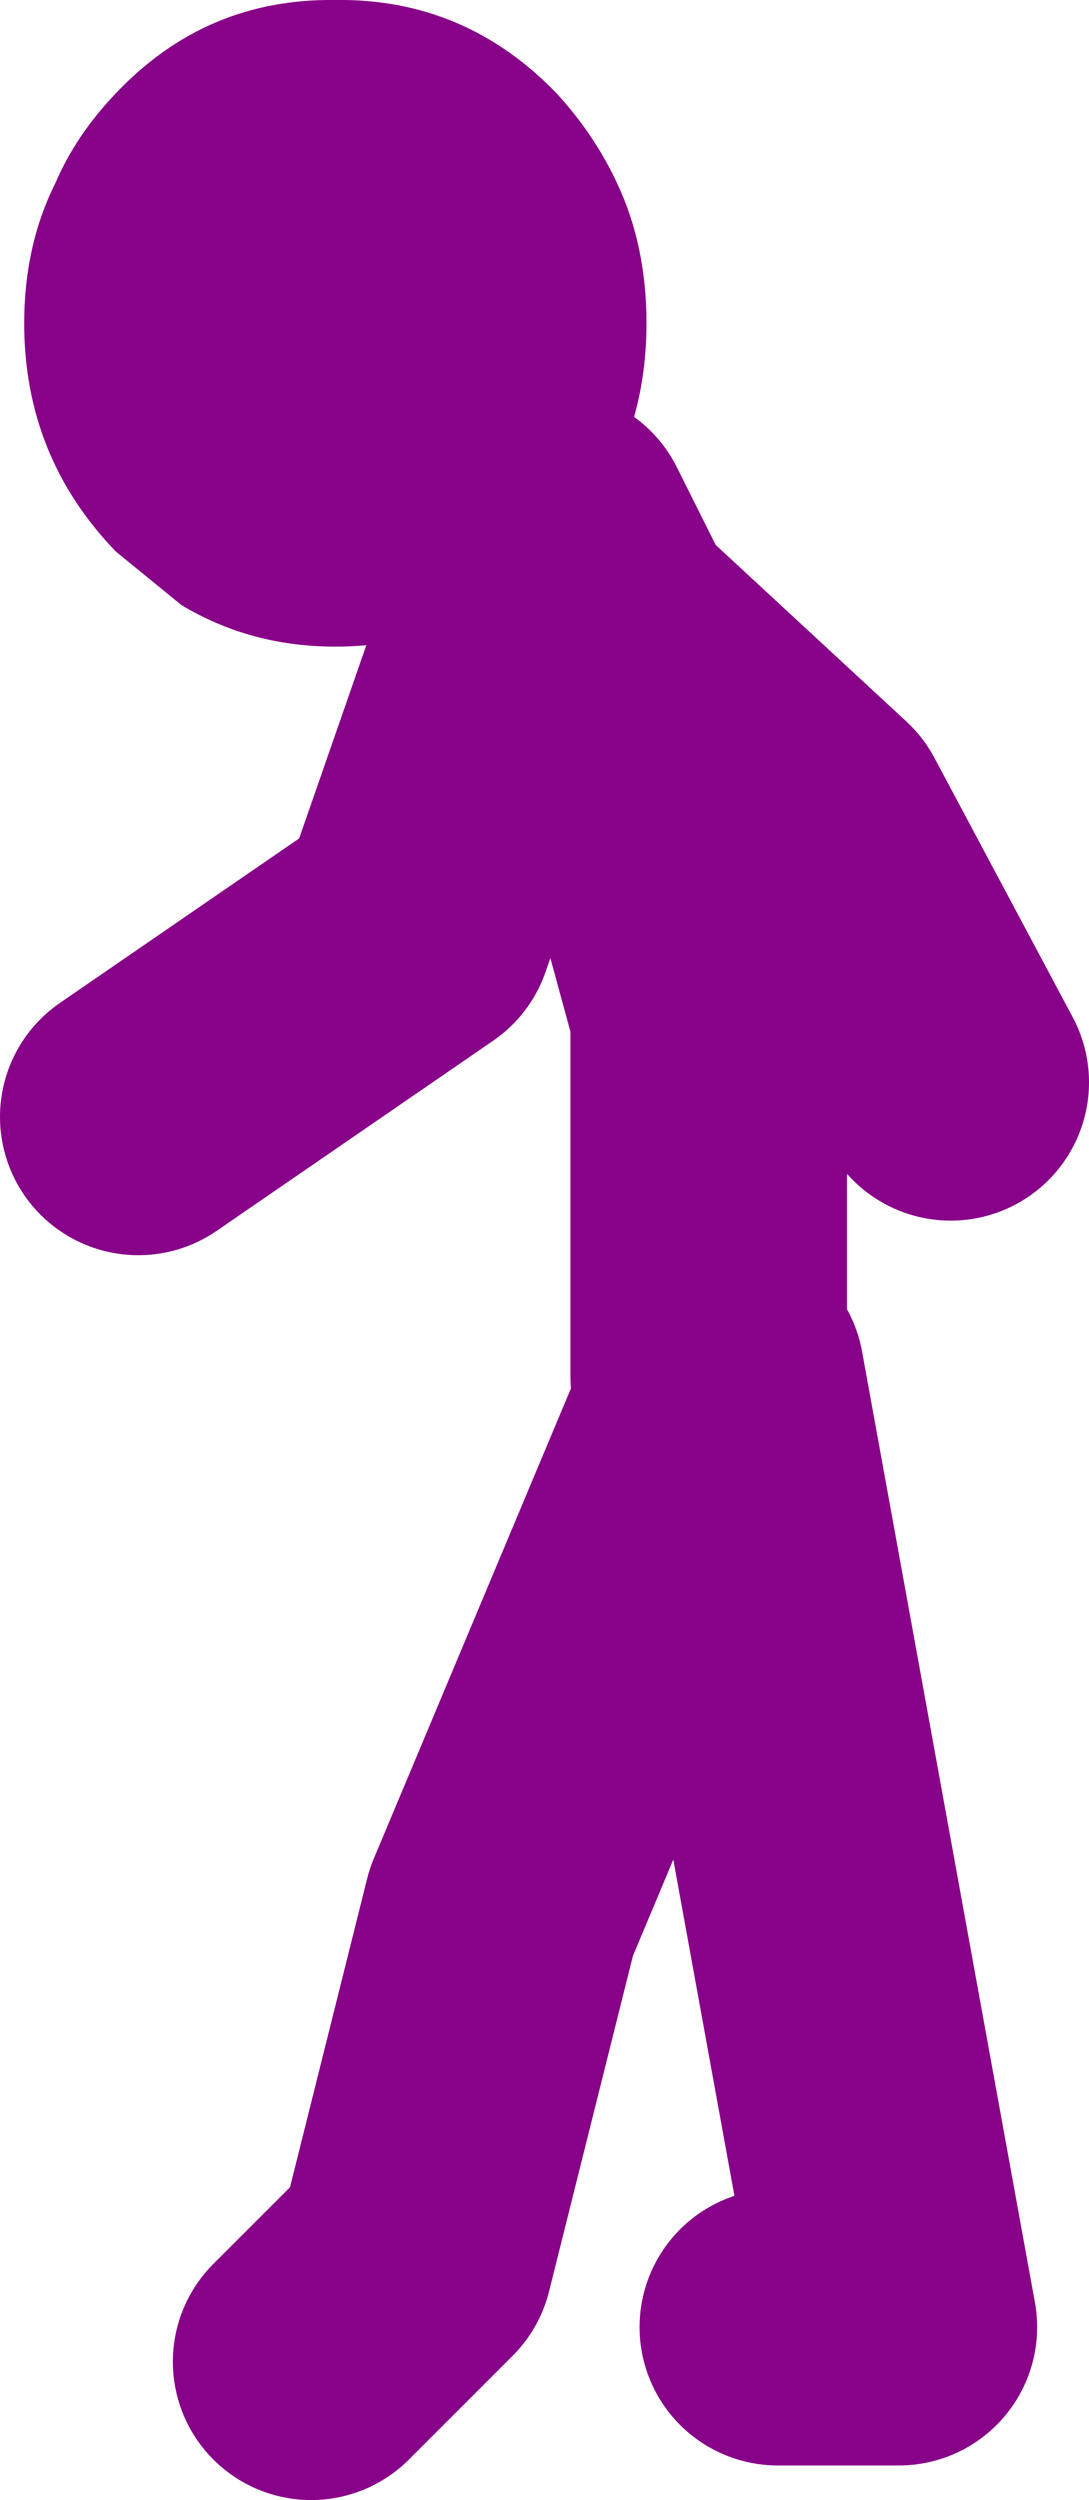 <?xml version="1.0" encoding="UTF-8" standalone="no"?>
<svg xmlns:xlink="http://www.w3.org/1999/xlink" height="72.3px" width="31.5px" xmlns="http://www.w3.org/2000/svg">
  <g transform="matrix(1.0, 0.0, 0.0, 1.0, 179.5, -55.2)">
    <path d="M-161.65 60.5 Q-160.8 62.3 -160.8 64.55 -160.8 68.4 -163.4 71.15 L-165.3 72.7 Q-167.35 73.9 -169.8 73.9 -172.25 73.9 -174.25 72.7 L-176.15 71.15 Q-178.8 68.4 -178.8 64.55 -178.8 62.3 -177.9 60.5 -177.3 59.1 -176.15 57.9 -173.55 55.15 -169.8 55.2 -166.05 55.15 -163.4 57.9 -162.3 59.1 -161.65 60.5" fill="#880189" fill-rule="evenodd" stroke="none"/>
    <path d="M-159.0 95.0 L-159.0 84.5 -162.0 73.5 -162.05 73.4 -163.0 72.5 M-175.5 87.5 L-167.5 82.0 -163.5 70.5 -162.05 73.4 -156.0 79.0 -152.0 86.5 M-157.0 122.5 L-153.5 122.5 -158.5 95.0 -165.0 110.5 -167.5 120.5 -170.5 123.5" fill="none" stroke="#880189" stroke-linecap="round" stroke-linejoin="round" stroke-width="8.0"/>
  </g>
</svg>
